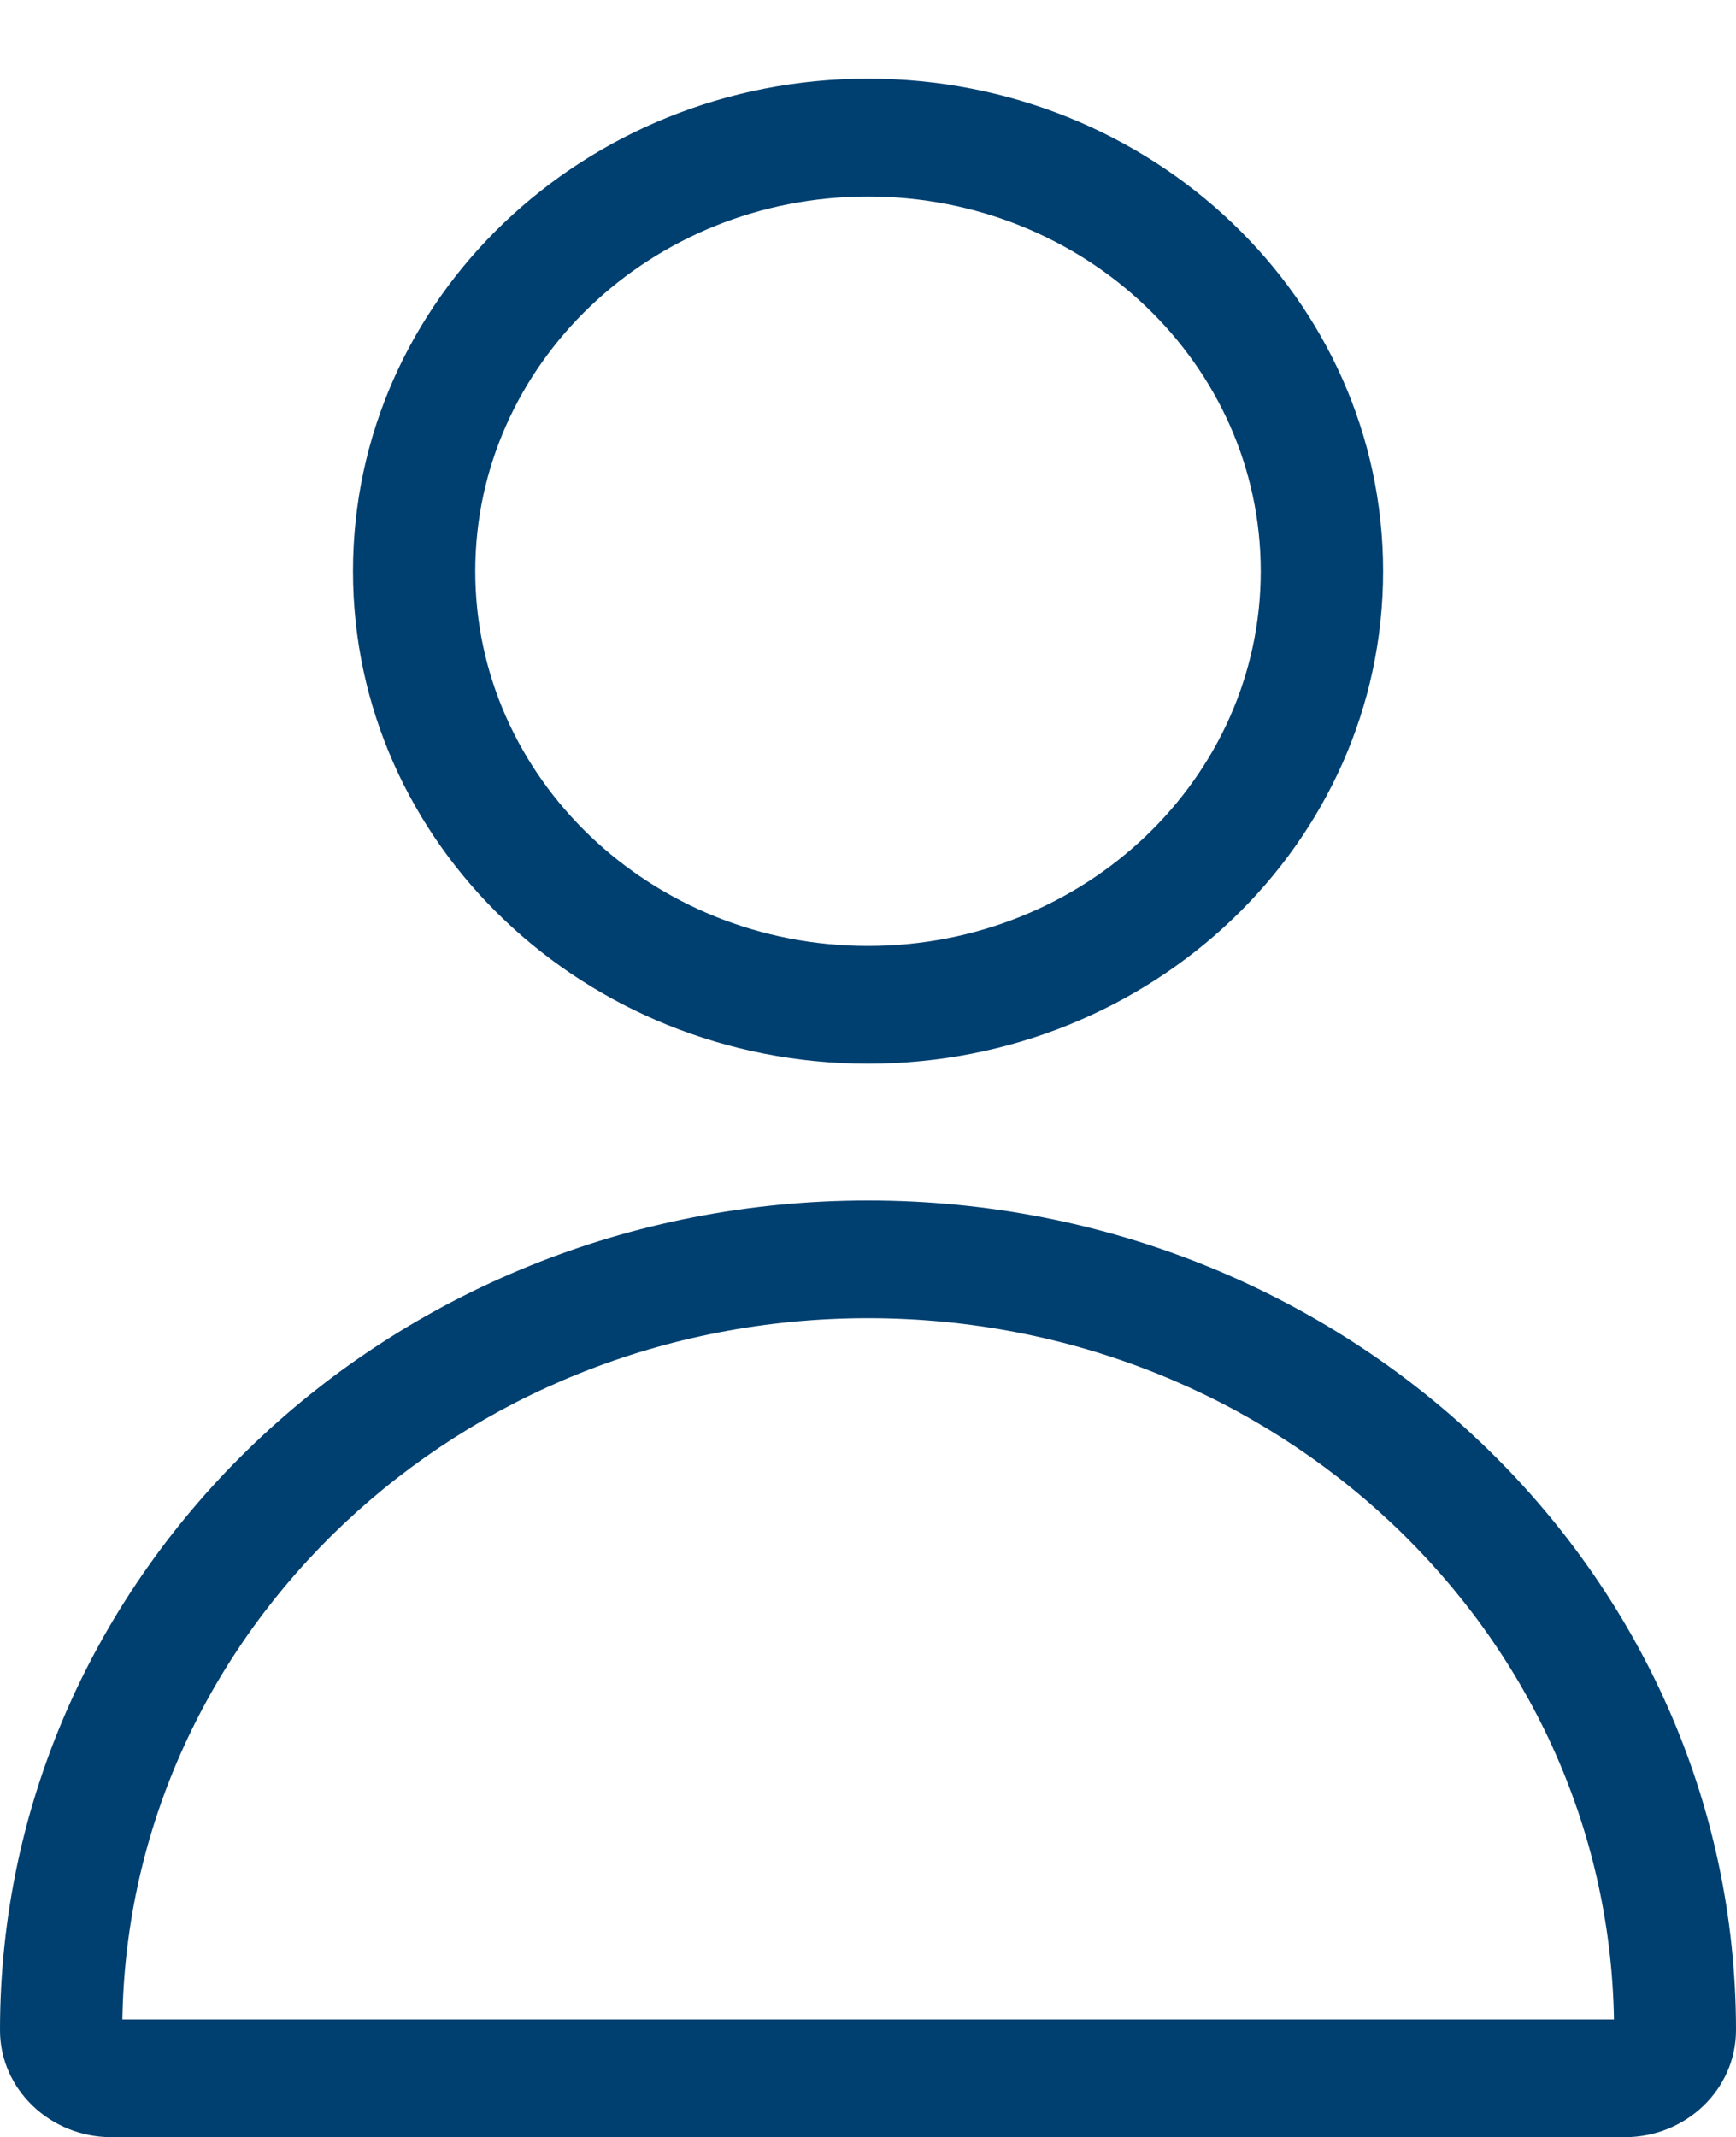 <?xml version="1.0" encoding="utf-8"?>
<!-- Generator: Adobe Illustrator 16.0.0, SVG Export Plug-In . SVG Version: 6.00 Build 0)  -->
<!DOCTYPE svg PUBLIC "-//W3C//DTD SVG 1.1//EN" "http://www.w3.org/Graphics/SVG/1.1/DTD/svg11.dtd">
<svg version="1.1" id="Capa_1" xmlns="http://www.w3.org/2000/svg" xmlns:xlink="http://www.w3.org/1999/xlink" x="0px" y="0px"
	 width="16.2px" height="19.934px" viewBox="23.9 19.166 16.2 19.934" enable-background="new 23.9 19.166 16.2 19.934"
	 xml:space="preserve">
<g>
	<path id="Vector" fill="#004070" d="M39.063,39.1c0.569,0,1.037-0.445,1.037-0.998c0-4.279-3.631-7.739-8.1-7.739
		c-4.469,0-8.1,3.46-8.1,7.739c0,0.554,0.471,0.998,1.038,0.998H39.063z M25.042,38.002c0.056-3.618,3.146-6.541,6.958-6.541
		s6.902,2.923,6.961,6.541H25.042z M27.194,24.494c0,2.542,2.156,4.593,4.806,4.593c2.65,0,4.807-2.052,4.807-4.593
		c0-2.541-2.156-4.594-4.807-4.594C29.35,19.9,27.194,21.953,27.194,24.494z M35.665,24.494c0,1.926-1.637,3.495-3.665,3.495
		s-3.665-1.569-3.665-3.495s1.636-3.495,3.665-3.495S35.665,22.568,35.665,24.494z"/>
</g>
</svg>
